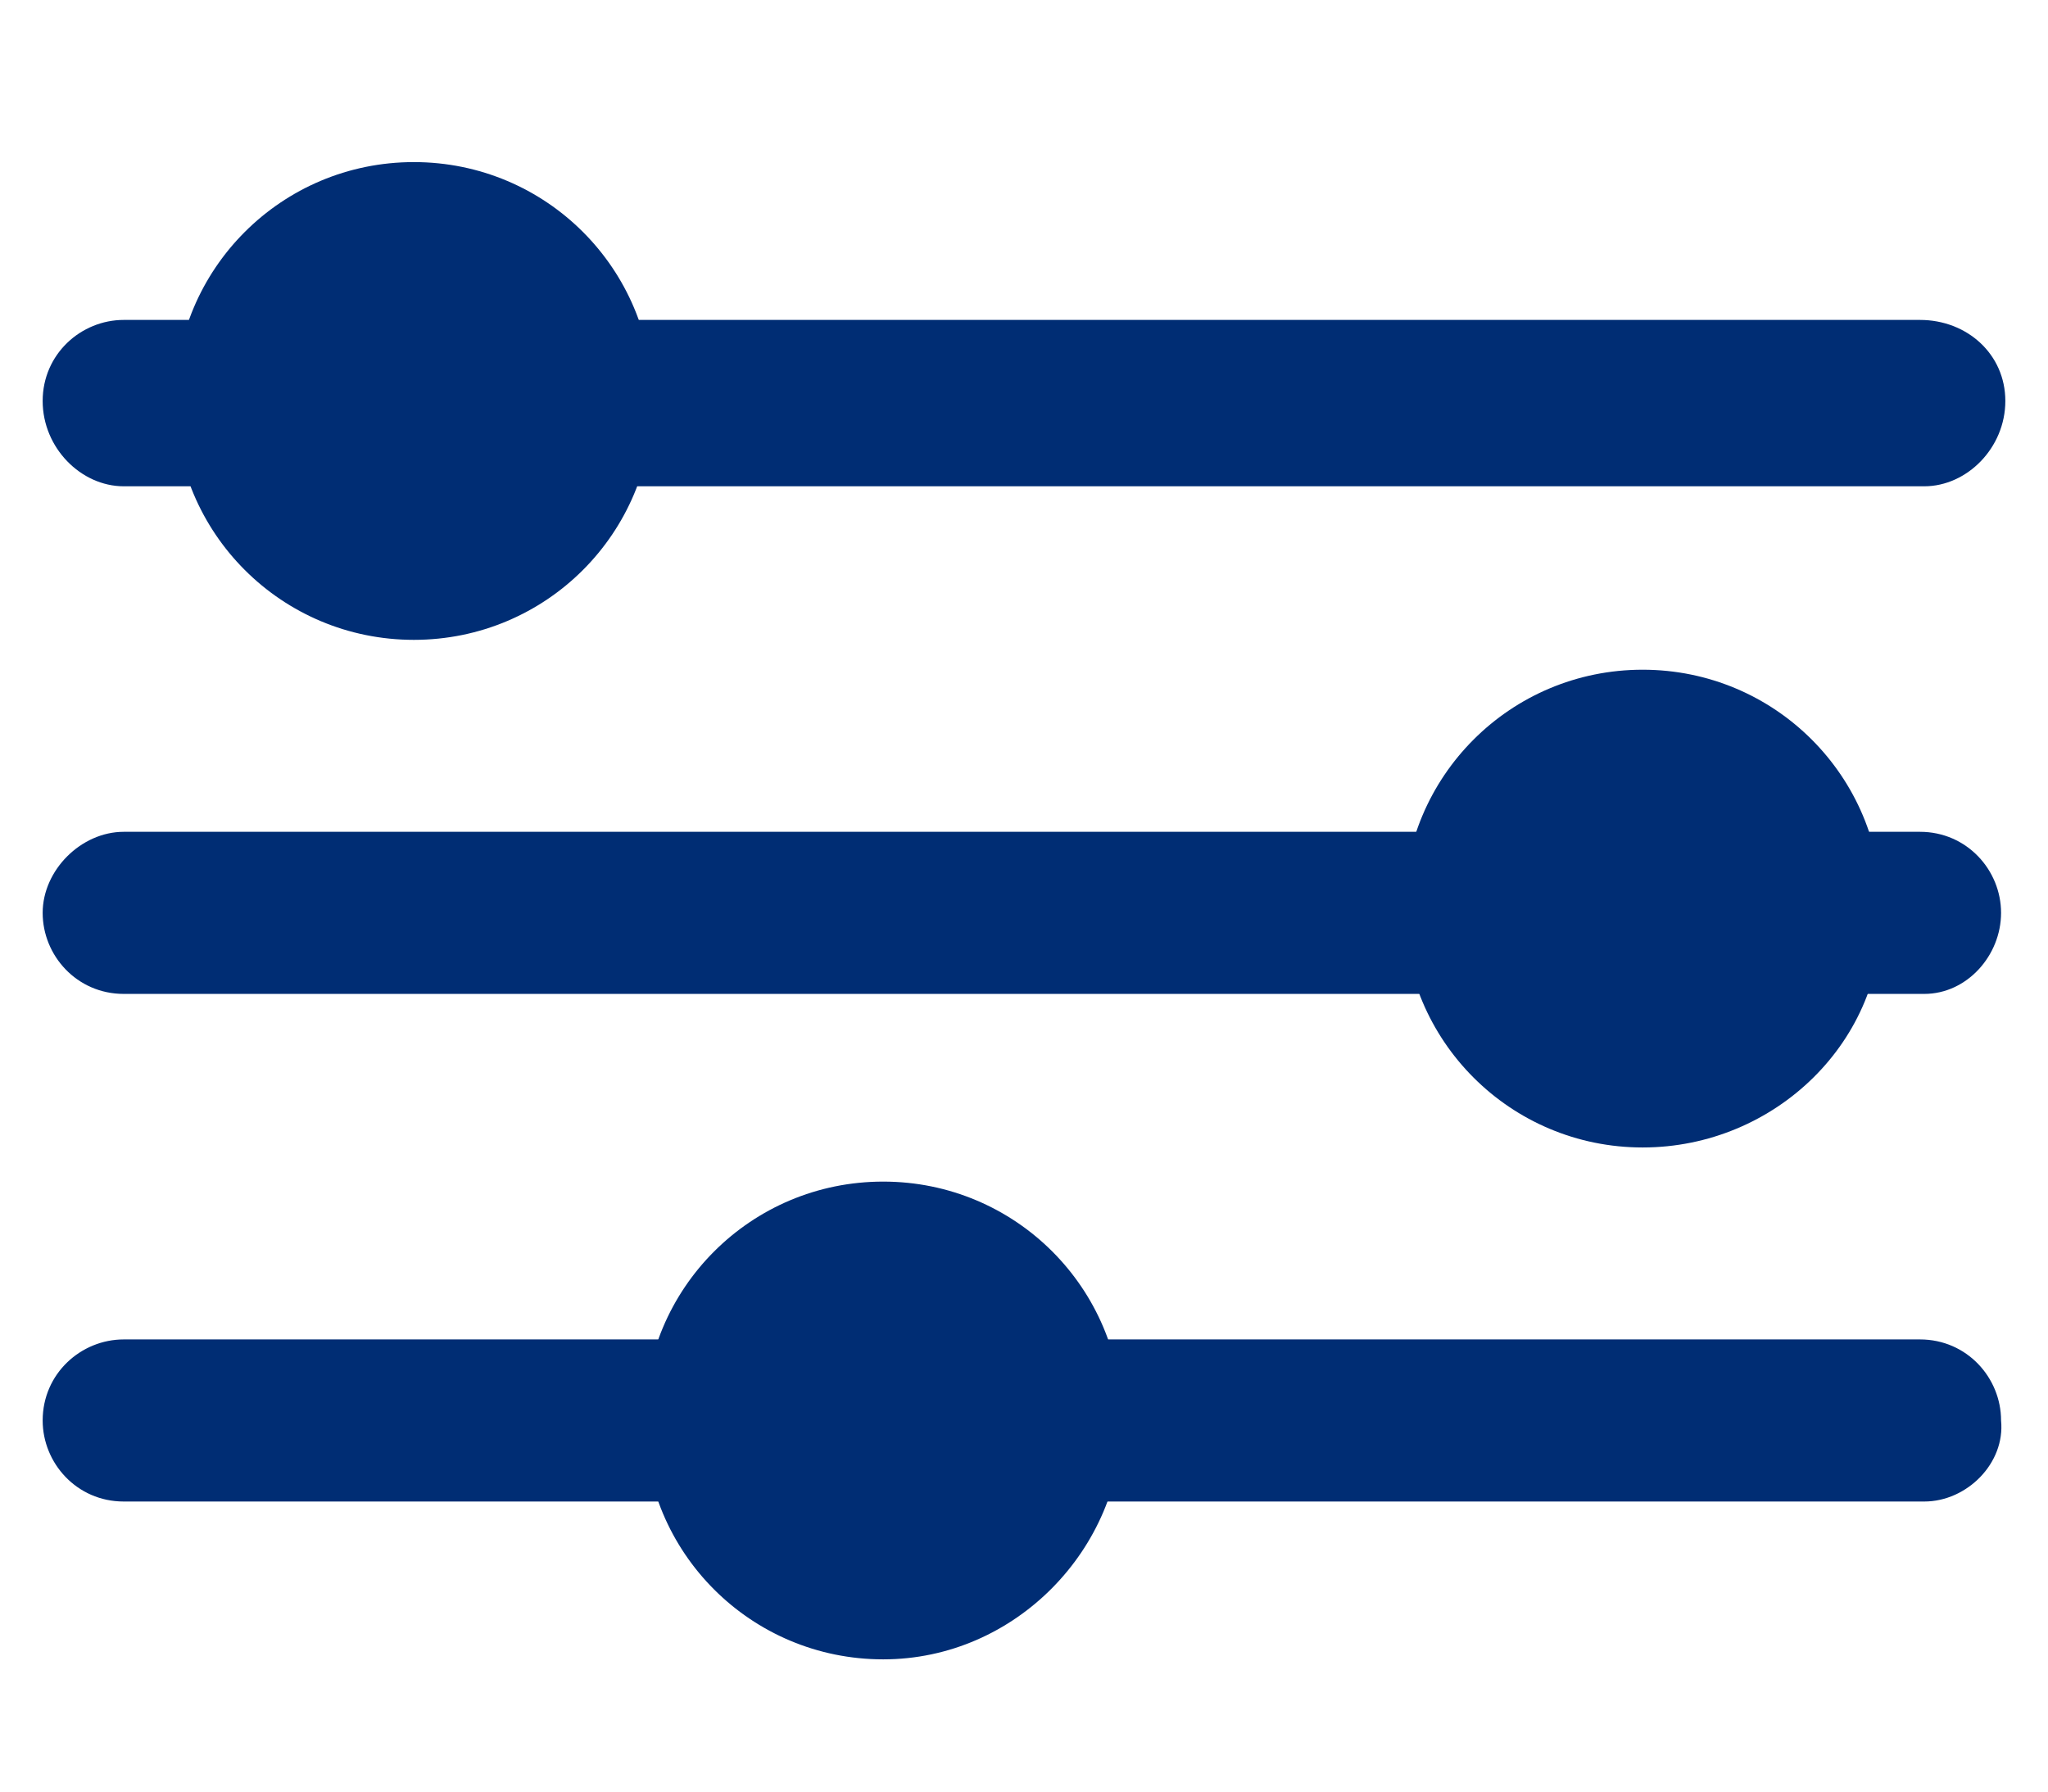 <svg xmlns="http://www.w3.org/2000/svg" xmlns:xlink="http://www.w3.org/1999/xlink" id="Capa_1" x="0px" y="0px" viewBox="0 0 48 42" xml:space="preserve"><g id="filter-icon" transform="translate(1 0.5)">	<path fill="#002D74" d="M44.1,10.9H1.9C0.9,10.9,0,10,0,8.9S0.9,7,1.9,7h42.1C45.1,7,46,7.8,46,8.9S45.1,10.9,44.1,10.9z"></path>	<path fill="#002D74" d="M44.1,22.8H1.9c-1.1,0-1.9-0.9-1.9-1.9s0.9-1.9,1.9-1.9h42.1c1.1,0,1.9,0.9,1.9,1.9S45.1,22.8,44.1,22.8z"></path>	<path fill="#002D74" d="M44.1,34.7H1.9c-1.1,0-1.9-0.9-1.9-1.9c0-1.1,0.9-1.9,1.9-1.9h42.1c1.1,0,1.9,0.9,1.9,1.9  C46,33.8,45.1,34.7,44.1,34.7z"></path>	<g>		<circle id="Elipse_34_00000099660191581219144940000007409150535440361652_" fill="#002D74" cx="8.7" cy="8.9" r="4.6"></circle>		<path fill="#002D74" d="M8.7,14.5c-3.1,0-5.6-2.5-5.6-5.6c0-3.1,2.5-5.6,5.6-5.6c3.1,0,5.6,2.5,5.6,5.6   C14.3,12,11.8,14.5,8.7,14.5z M8.7,5.2c-2,0-3.7,1.6-3.7,3.7c0,2,1.6,3.7,3.7,3.7c2,0,3.7-1.6,3.7-3.7C12.4,6.9,10.8,5.2,8.7,5.2z   "></path>	</g>	<g>		<circle id="Elipse_35_00000039850133402391720660000013872731404098917020_" fill="#002D74" cx="37.5" cy="20.8" r="4.6"></circle>		<path fill="#002D74" d="M37.5,26.4c-3.1,0-5.6-2.5-5.6-5.6c0-3.1,2.5-5.6,5.6-5.6s5.6,2.5,5.6,5.6C43.2,23.9,40.6,26.4,37.5,26.4z    M37.5,17.2c-2,0-3.7,1.6-3.7,3.7s1.6,3.7,3.7,3.7s3.7-1.6,3.7-3.7S39.6,17.2,37.5,17.2z"></path>	</g>	<g>		<circle id="Elipse_36_00000065049127965671970430000002128652674261574839_" fill="#002D74" cx="19.7" cy="32.8" r="4.6"></circle>		<path fill="#002D74" d="M19.7,38.4c-3.1,0-5.6-2.5-5.6-5.6c0-3.1,2.5-5.6,5.6-5.6c3.1,0,5.6,2.5,5.6,5.6   C25.3,35.8,22.8,38.4,19.7,38.4z M19.7,29.1c-2,0-3.7,1.6-3.7,3.7c0,2,1.6,3.7,3.7,3.7c2,0,3.7-1.6,3.7-3.7   C23.3,30.7,21.7,29.1,19.7,29.1z"></path>	</g></g></svg>